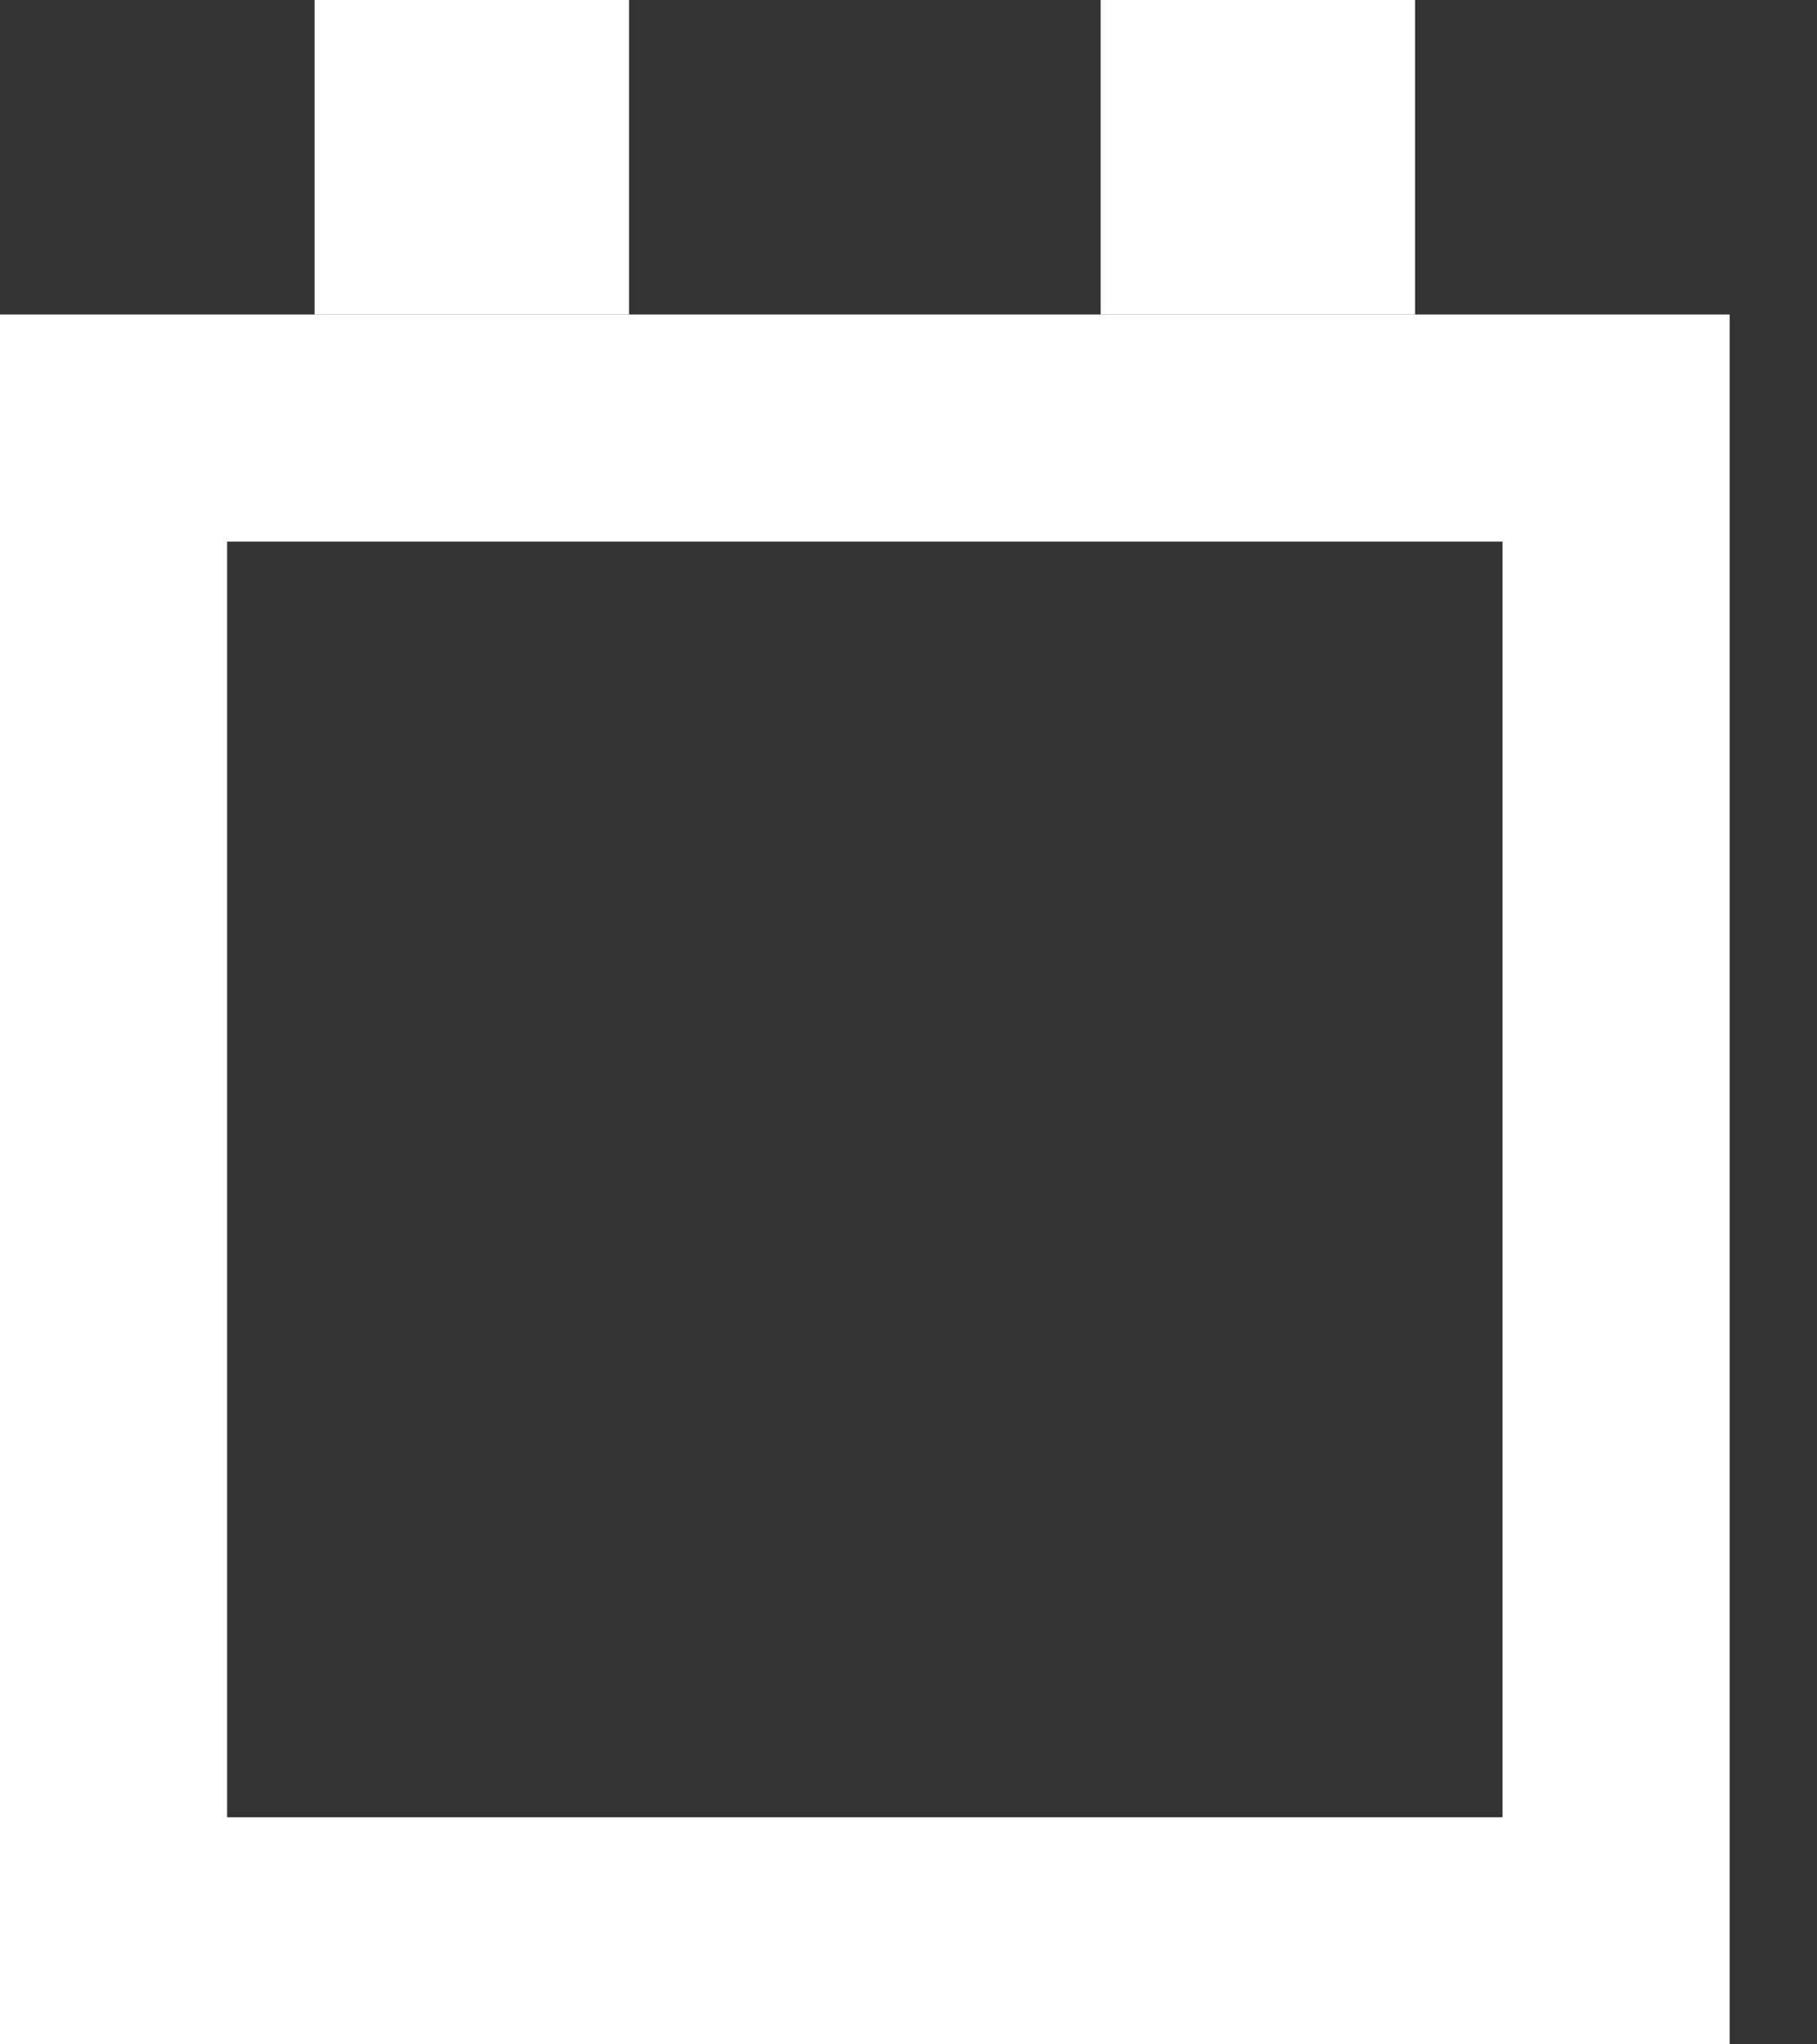 <svg width="16" height="18" viewBox="0 0 16 18" fill="none" xmlns="http://www.w3.org/2000/svg">
<rect x="0" y="0" width="16" height="18" fill="#333333" stroke="none"/>
<rect x="1" y="3.769" width="13.231" height="13.231" stroke="white" stroke-width="2"/>
<rect x="2.77" y="-3.05176e-05" width="2.769" height="2.769" fill="white"/>
<rect x="9.692" y="-3.05176e-05" width="2.769" height="2.769" fill="white"/>
</svg>
